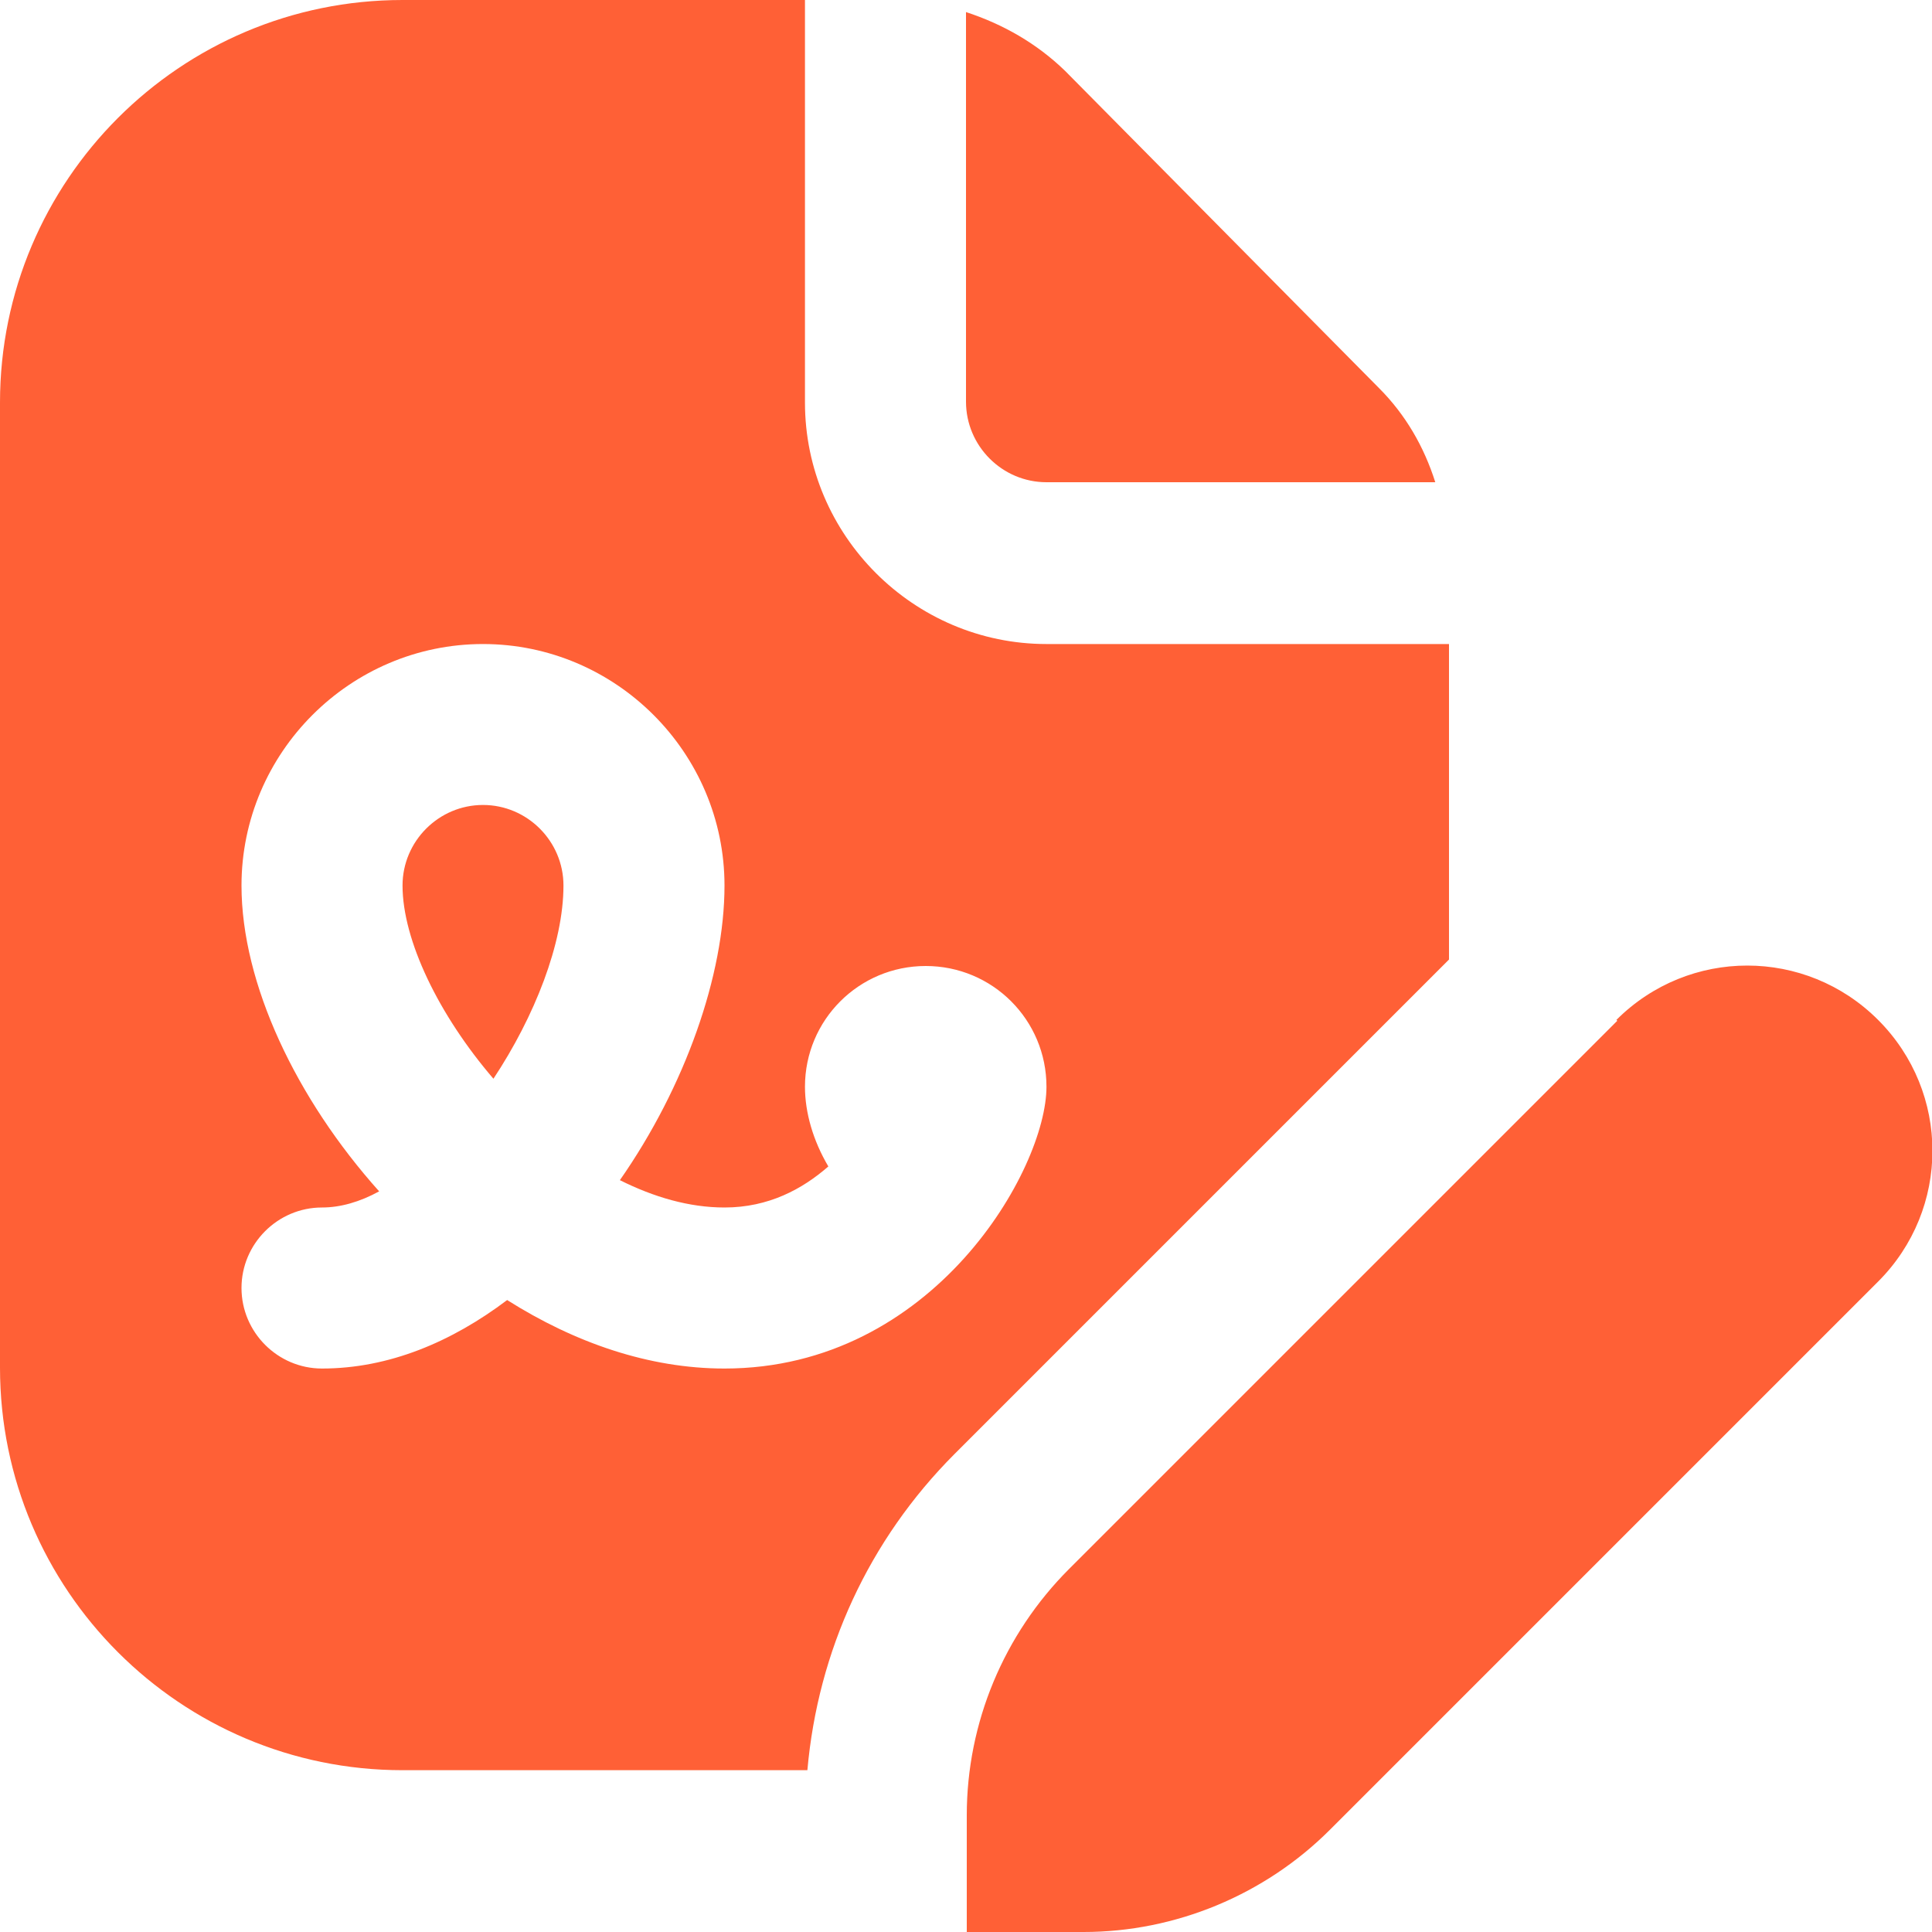 <svg width="20" height="20" viewBox="0 0 20 20" fill="none" xmlns="http://www.w3.org/2000/svg">
<g clip-path="url(#clip0_5417_2900)">
<path d="M10 0.125C10.383 0.25 10.733 0.45 11.025 0.733L14.275 4.017C14.55 4.292 14.742 4.625 14.858 4.992H10.833C10.375 4.992 10 4.617 10 4.158V0.125ZM16.733 10.558C17.483 9.808 18.692 9.808 19.442 10.558C20.192 11.308 20.192 12.517 19.442 13.267L13.767 18.942C13.092 19.617 12.167 20 11.217 20H10.008V18.792C10.008 17.833 10.392 16.917 11.067 16.242L16.742 10.567L16.733 10.558ZM5 8.333C4.542 8.333 4.167 8.708 4.167 9.167C4.167 9.733 4.542 10.508 5.108 11.167C5.533 10.525 5.833 9.767 5.833 9.167C5.833 8.708 5.458 8.333 5 8.333ZM15 6.667V9.933L9.883 15.05C8.992 15.942 8.467 17.092 8.358 18.325H4.167C1.867 18.325 0 16.458 0 14.158V4.167C0 1.867 1.867 0 4.167 0H8.333V4.167C8.333 5.542 9.458 6.667 10.833 6.667H15ZM10.833 11.25C10.833 10.558 10.275 10 9.583 10C8.892 10 8.333 10.558 8.333 11.25C8.333 11.517 8.417 11.808 8.575 12.075C8.308 12.308 7.958 12.5 7.5 12.5C7.133 12.5 6.767 12.392 6.417 12.217C7.092 11.25 7.5 10.092 7.5 9.167C7.5 7.792 6.375 6.667 5 6.667C3.625 6.667 2.5 7.792 2.5 9.167C2.5 10.183 3.067 11.375 3.925 12.333C3.725 12.442 3.525 12.5 3.333 12.5C2.875 12.5 2.5 12.875 2.5 13.333C2.5 13.792 2.875 14.167 3.333 14.167C4.025 14.167 4.675 13.892 5.25 13.458C5.95 13.9 6.717 14.167 7.5 14.167C9.667 14.167 10.833 12.1 10.833 11.25Z" fill="#FF6036"/>
</g>
<defs>
<clipPath id="clip0_5417_2900">
<rect width="20" height="20" fill="white"/>
</clipPath>
</defs>
</svg>
